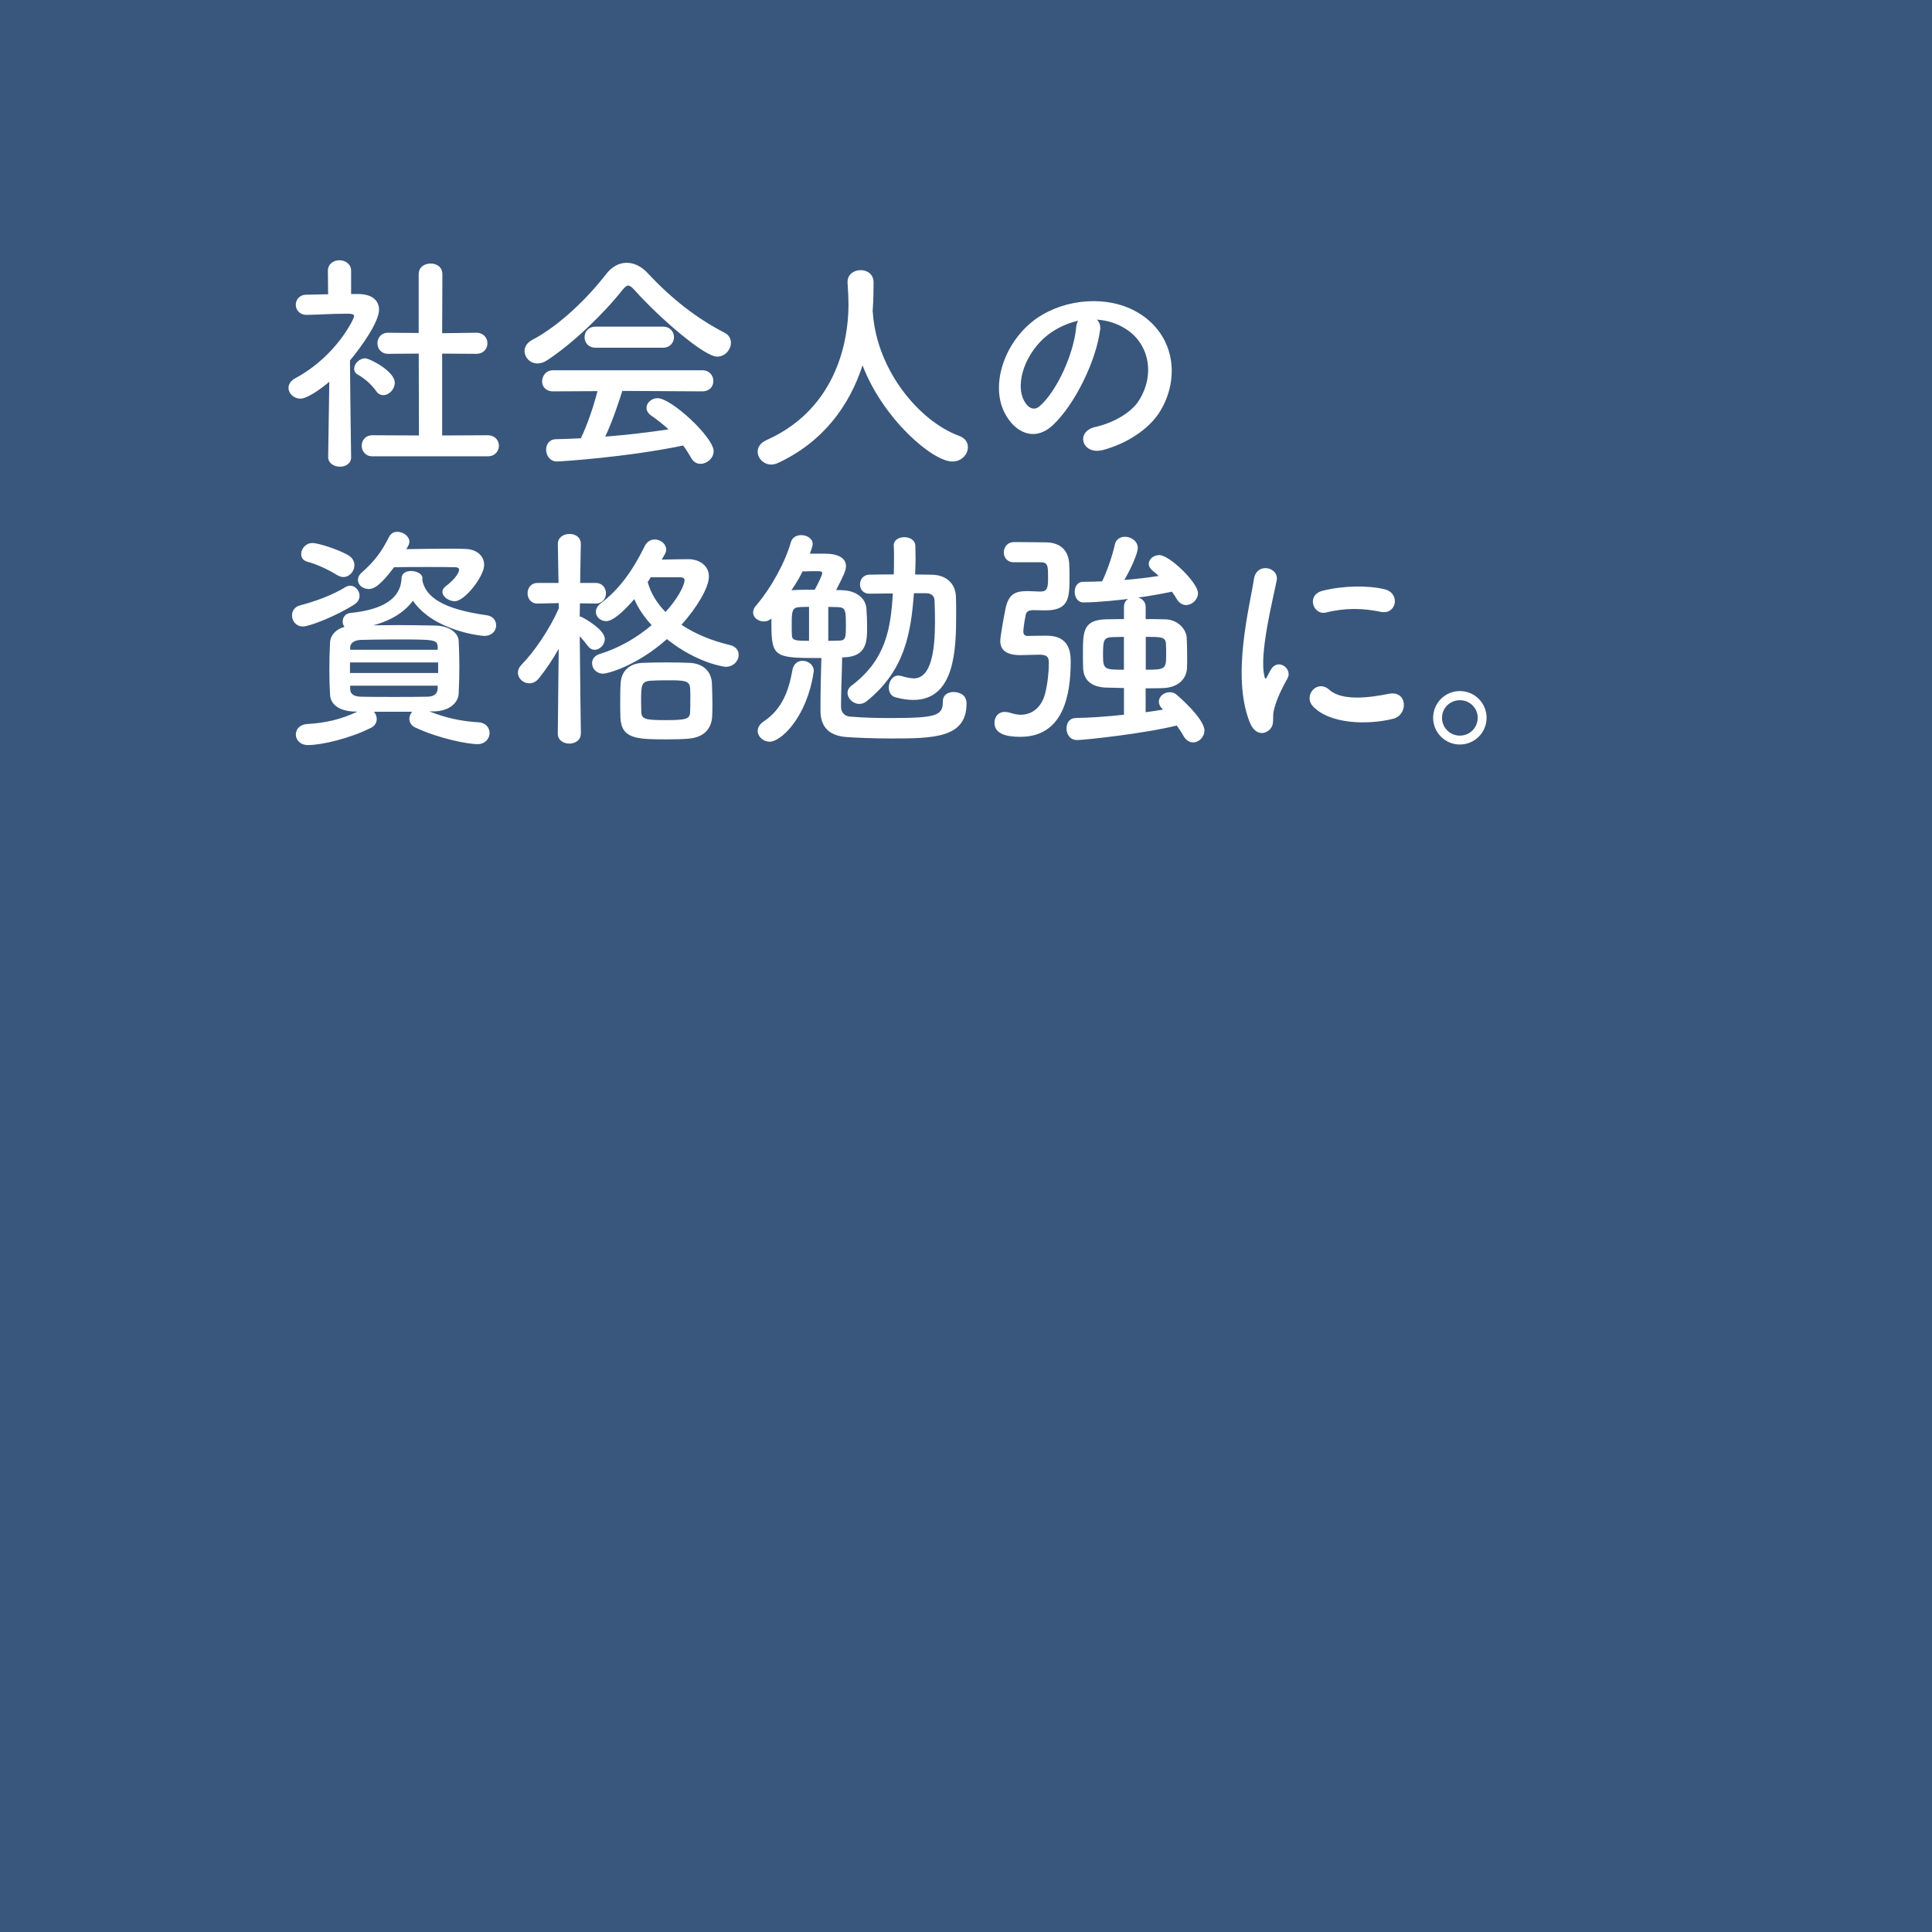 <?xml version="1.0" encoding="UTF-8"?><svg id="b" xmlns="http://www.w3.org/2000/svg" width="420" height="420" viewBox="0 0 420 420"><rect x="0" y="0" width="420" height="420" fill="#808080" stroke="none"/><defs><style>.d{fill:#fff;}.e{fill:#31537b;opacity:.9;}</style></defs><g id="c"><rect class="e" width="420" height="420"/><path class="d" d="M76.34,99.36c0,1.43-1.22,2.09-2.45,2.09s-2.55-.71-2.55-2.09v-.05l.25-16.32c-1.79,1.53-4.79,3.67-6.27,3.67s-2.6-1.12-2.6-2.35c0-.77.46-1.53,1.48-2.09,9.18-4.95,12.8-13.16,12.8-13.46,0-.51-.76-.56-1.12-.56h-.92c-2.91,0-5.1.2-8.26.25h-.05c-1.53,0-2.35-1.12-2.35-2.19s.77-2.19,2.29-2.19c1.58-.05,3.16-.05,4.74-.1l-.05-5.1c0-1.53,1.28-2.29,2.5-2.29s2.55.76,2.55,2.29v5.05h1.68c2.96.05,4.39,1.48,4.39,3.42,0,2.65-3.88,8.11-6.32,11.02.05,7.9.25,20.96.25,20.96v.05ZM81.74,84.98c-1.07-1.53-2.65-2.81-3.93-3.52-.56-.31-.82-.82-.82-1.27,0-1.12,1.12-2.29,2.4-2.29.97,0,6.43,2.8,6.43,5.3,0,1.43-1.22,2.7-2.5,2.7-.56,0-1.12-.25-1.58-.92ZM80.98,99.2c-1.58,0-2.35-1.17-2.35-2.29s.76-2.29,2.35-2.29l10.1.05-.05-17.8-6.63.05c-1.58,0-2.35-1.17-2.35-2.29s.77-2.29,2.29-2.29h.05l6.63.05v-12.75c0-1.58,1.27-2.35,2.6-2.35s2.55.77,2.55,2.35l-.05,12.8,7.39-.1h.05c1.58,0,2.4,1.12,2.4,2.29s-.82,2.29-2.45,2.29l-7.39-.05v17.8l9.89-.05c1.63,0,2.45,1.17,2.45,2.29s-.82,2.29-2.45,2.29h-25.04Z"/><path class="d" d="M137.89,63c-.56-.61-.97-.92-1.33-.92s-.71.31-1.22.92c-4.18,5.3-10.91,11.73-16.37,15.3-.76.51-1.48.71-2.14.71-1.63,0-2.8-1.33-2.8-2.7,0-.87.51-1.78,1.63-2.4,5.92-3.06,12.24-9.28,16.11-14.33,1.22-1.58,2.8-2.45,4.44-2.45s3.26.76,4.79,2.45c5,5.35,10.45,9.64,16.52,12.75.97.51,1.38,1.33,1.38,2.19,0,1.48-1.27,3.01-3.01,3.01-2.75,0-12.34-8.21-18-14.53ZM135.29,84.98c-.92,2.91-2.19,6.68-3.72,9.94,4.69-.36,9.33-.92,13.77-1.58-1.17-1.07-2.45-2.09-3.72-2.96-.76-.51-1.07-1.12-1.07-1.73,0-1.07,1.07-2.09,2.4-2.09,3.01,0,12.19,8.52,12.19,11.52,0,1.53-1.43,2.75-2.86,2.75-.82,0-1.58-.41-2.09-1.38-.51-.92-1.07-1.78-1.68-2.6-11.93,2.5-26.42,3.47-27.44,3.47-1.53,0-2.35-1.33-2.35-2.55,0-1.12.66-2.24,2.09-2.29,1.79-.05,3.62-.1,5.46-.2,1.43-2.96,2.75-6.88,3.62-10.25l-9.64.05c-1.63,0-2.4-1.07-2.4-2.19s.82-2.4,2.4-2.4h32.38c1.63,0,2.45,1.17,2.45,2.35s-.82,2.24-2.45,2.24l-17.34-.1ZM129.48,75.59c-1.58,0-2.4-1.12-2.4-2.29s.82-2.29,2.4-2.29h14.64c1.58,0,2.4,1.17,2.4,2.29s-.82,2.29-2.4,2.29h-14.64Z"/><path class="d" d="M189.71,67.79c.05.1.05.25.05.41.97,12.49,10.15,23.36,18.66,26.52,1.43.51,1.99,1.48,1.99,2.5,0,1.53-1.33,3.11-3.37,3.11-4.33,0-15.09-9.28-19.53-20.91-2.86,8.82-8.62,16.68-18.36,21.21-.51.25-1.02.36-1.48.36-1.68,0-2.96-1.38-2.96-2.8,0-.97.56-1.89,1.89-2.5,17.39-7.75,17.85-25.65,17.85-29.47,0-1.53-.1-3.26-.2-4.79v-.15c0-1.68,1.43-2.55,2.86-2.55s2.8.87,2.8,2.7-.05,3.98-.2,6.17v.2Z"/><path class="d" d="M239.13,71.82c-.82,6.48-5.41,16.11-10.3,20.65-3.93,3.62-8.21,1.63-10.45-2.75-3.21-6.32.2-15.81,7.04-20.55,6.27-4.33,15.6-5.05,22.03-1.17,7.9,4.74,9.18,14.13,4.74,21.42-2.4,3.93-7.39,7.09-12.44,8.41-4.49,1.17-6.07-3.98-1.68-5,3.88-.87,7.8-3.06,9.49-5.71,3.62-5.71,2.24-12.39-2.8-15.6-1.99-1.27-4.13-1.89-6.32-2.04.56.51.87,1.33.71,2.35ZM227.81,72.79c-4.74,3.67-7.29,10.45-5.15,14.38.77,1.48,2.09,2.24,3.37,1.12,3.82-3.37,7.39-11.47,7.9-16.98.05-.61.2-1.17.46-1.58-2.35.51-4.64,1.58-6.58,3.06Z"/><path class="d" d="M65.88,136.2c-1.53,0-2.4-1.22-2.4-2.4,0-.97.56-1.89,1.73-2.19,3.32-.87,7.09-2.24,9.89-3.98.36-.2.71-.31,1.02-.31,1.12,0,2.04,1.07,2.04,2.19,0,.66-.31,1.38-1.12,1.89-4.08,2.6-9.79,4.79-11.17,4.79ZM93.37,154.67c3.52,1.38,6.88,2.14,10.66,2.35,1.63.1,2.4,1.22,2.4,2.35s-.92,2.4-2.6,2.4c-2.35,0-8.72-1.33-13.56-3.62-.87-.41-1.28-1.17-1.28-1.89,0-.56.25-1.12.61-1.53h-8.31c.36.41.61,1.02.61,1.58,0,.71-.36,1.48-1.22,1.89-4.64,2.35-10.76,3.77-13.72,3.77-1.73,0-2.65-1.17-2.65-2.29s.82-2.19,2.5-2.29c3.88-.2,7.39-1.02,10.91-2.7h-.51c-3.47-.05-5.35-1.58-5.46-3.62-.1-1.79-.15-3.62-.15-5.46,0-2.09.05-4.13.15-5.97.05-1.27.97-2.75,3.16-3.37-.31-.31-.41-.77-.41-1.17,0-.87.56-1.73,1.63-1.84,7.09-.71,11.01-3.11,11.17-7.6.05-1.07,1.02-1.53,2.04-1.53,1.22,0,2.5.61,2.5,1.58v.2l-.05.15c.71,3.77,4.54,6.37,14.08,7.7,1.33.2,1.99,1.17,1.99,2.19,0,1.12-.87,2.29-2.6,2.29-.76,0-11.01-1.12-15.5-7.65-1.73,2.35-4.49,4.23-8.62,5.35,1.78,0,3.57-.05,5.41-.05,2.6,0,5.25.05,8.06.1,2.96.05,5,1.53,5.1,3.31.1,1.94.15,3.82.15,5.71s-.05,3.77-.15,5.76c-.1,2.09-2.14,3.82-5.35,3.88h-.97ZM73.23,124.99c-1.84-1.17-4.54-2.4-6.38-2.86-.97-.26-1.38-.92-1.38-1.68,0-1.12.97-2.4,2.45-2.4,1.38,0,5.76,1.48,7.7,2.6,1.02.56,1.43,1.43,1.43,2.24,0,1.27-1.07,2.55-2.4,2.55-.46,0-.92-.15-1.43-.46ZM95.25,144.01h-19.17v2.29h19.17v-2.29ZM95.15,140.64c-.1-1.63-.61-1.63-9.49-1.63-2.45,0-4.9.05-7.24.1-1.48.05-2.24.77-2.29,1.53v.61h19.02v-.61ZM95.15,149.06h-19.02v.82c.05,1.12.97,1.53,2.35,1.58,2.29.05,4.69.05,7.14.05s4.9,0,7.29-.05c1.43-.05,2.19-.61,2.24-1.78v-.61ZM88.32,119.38c2.96-.05,6.38-.1,9.28-.1,1.33,0,2.5,0,3.47.05,2.65.05,4.18,1.58,4.18,3.47,0,2.5-4.23,7.9-6.37,7.9-1.38,0-2.7-1.02-2.7-2.04,0-.41.2-.77.61-1.12,2.6-1.99,3.01-3.31,3.01-3.67,0-.31-.25-.56-.92-.56-1.12-.05-3.42-.05-5.97-.05s-5.2,0-7.24.05c-3.16,4.23-4.54,4.74-5.51,4.74-1.27,0-2.35-.87-2.35-1.99,0-.51.25-1.12.87-1.63,2.7-2.4,4.23-4.39,5.92-7.75.41-.77,1.07-1.07,1.79-1.07,1.28,0,2.6.97,2.6,2.14,0,.36-.1.66-.31,1.02l-.36.61Z"/><path class="d" d="M126.26,159.51c0,1.43-1.27,2.14-2.5,2.14s-2.5-.71-2.5-2.14v-.05l.2-18.41c-1.33,2.35-2.8,4.54-4.33,6.43-.61.77-1.38,1.07-2.09,1.07-1.27,0-2.45-1.07-2.45-2.29,0-.61.25-1.22.82-1.79,2.6-2.65,5.97-7.45,8.06-12.19v-1.17l-4.59.1h-.05c-1.43,0-2.14-1.12-2.14-2.24s.71-2.24,2.19-2.24h4.54l-.15-8.41v-.05c0-1.48,1.27-2.19,2.55-2.19s2.45.71,2.45,2.19v.05s-.1,3.88-.15,8.41h3.37c1.48,0,2.24,1.12,2.24,2.24s-.76,2.24-2.19,2.24h-.05l-3.42-.05c0,.97-.05,1.94-.05,2.86.15.05.36.05.51.15.31.15,4.95,2.65,4.95,4.74,0,1.22-1.07,2.35-2.19,2.35-.56,0-1.07-.26-1.53-.87-.51-.66-1.12-1.43-1.73-2.09.05,7.9.25,21.16.25,21.16v.05ZM131.16,146.45c-1.53,0-2.45-1.12-2.45-2.29,0-.82.51-1.63,1.68-1.99,4.33-1.33,8.21-3.67,11.27-6.27-1.58-1.73-2.91-3.62-3.77-5.66-4.03,4.64-5.56,4.79-6.12,4.79-1.22,0-2.24-.92-2.24-2.04,0-.56.31-1.22,1.02-1.79,3.98-3.01,6.88-6.94,9.59-12.44.51-1.07,1.38-1.48,2.19-1.48,1.28,0,2.5.97,2.5,2.19,0,.31-.1.66-.31,1.02-.2.41-.46.76-.66,1.17,1.89-.05,3.88-.1,5.81-.1,2.19,0,4.44,1.27,4.44,3.77s-2.8,6.99-5.97,10.5c3.01,1.99,6.63,3.47,10.5,4.39,1.38.31,1.94,1.22,1.94,2.14,0,1.27-1.07,2.6-2.86,2.6-.05,0-5.92-.61-12.75-6.02-6.38,5.71-12.8,7.5-13.82,7.5ZM149.77,160.58c-1.17.1-2.91.15-4.64.15-6.48,0-10.05,0-10.25-4.69-.05-1.02-.05-2.19-.05-3.42,0-1.48,0-2.96.1-4.13.15-2.65,1.94-4.28,4.79-4.39,1.38-.05,3.31-.1,5.2-.1s3.77.05,4.95.1c2.86.1,4.79,1.73,4.9,4.54.05,1.33.1,2.86.1,4.33,0,.97,0,1.89-.05,2.75-.15,2.8-1.89,4.59-5.05,4.84ZM150.08,151.81c0-.76,0-1.53-.05-2.19-.1-1.73-1.33-1.73-5.2-1.73-1.38,0-2.75.05-3.47.1-1.99.15-1.99,1.07-1.99,4.79,0,.76.05,1.48.05,2.09.1,1.48.92,1.68,5.3,1.68s5.2-.25,5.3-1.63c.05-.87.05-1.99.05-3.11ZM141.46,125.5c-.2.36-.41.71-.66,1.02.66,2.45,2.04,4.64,3.88,6.53,2.65-2.91,4.13-5.76,4.13-6.94,0-.36-.25-.61-.97-.61h-6.37Z"/><path class="d" d="M183.08,142.89c-.05,3.16-.25,7.39-.25,10.76,0,1.22.77,2.04,1.99,2.14,2.55.2,5.51.31,8.52.31,10.3,0,11.63-.51,11.63-3.62,0-1.43,1.12-2.04,2.29-2.04.66,0,2.86.2,2.86,2.5,0,7.5-7.14,7.6-16.52,7.6-3.67,0-7.29-.15-9.48-.31-3.88-.25-5.76-2.19-5.76-5.76,0-3.93.1-8.41.2-11.42-10.05,0-10.86-.05-10.86-7.34v-1.27c-.46.46-1.07.66-1.63.66-1.22,0-2.35-.82-2.35-1.94,0-.46.15-.97.61-1.48,3.37-3.93,6.37-9.48,7.6-13.82.31-1.07,1.28-1.53,2.24-1.53,1.22,0,2.5.71,2.5,1.94,0,.15-.05.61-.61,2.09h3.21c2.96,0,4.64.97,4.64,2.7,0,.87-.41,1.89-2.14,5.2.51,0,1.02.05,1.43.05,2.8.1,5,1.63,5.15,4.03.1,1.27.15,2.6.15,3.98,0,3.16-.1,6.37-4.95,6.58h-.46ZM164.72,158.9c0-.71.41-1.48,1.33-2.09,4.08-2.7,5.46-6.88,6.22-11.17.25-1.38,1.22-1.99,2.19-1.99,1.22,0,2.45.87,2.45,2.19,0,.1-.05.25-.05.36-1.48,9.79-7.09,15.04-9.54,15.04-1.43,0-2.6-1.12-2.6-2.35ZM172.22,128.3c1.33-.1,3.06-.1,4.9-.1.66-1.22,1.63-3.16,1.63-3.62,0-.36-.46-.41-.87-.41-.51,0-2.19,0-3.42.05-.46.97-1.02,2.04-2.4,4.08h.15ZM175.89,131.92c-.77,0-1.43.05-1.99.05-1.73.1-1.79.77-1.79,4.13,0,.66,0,1.38.05,2.09.05,1.07.92,1.12,3.72,1.12v-7.39ZM180.07,139.32c.82,0,1.63-.05,2.24-.05,1.53,0,1.58-.61,1.58-3.21,0-3.42-.05-4.03-1.84-4.08-.56,0-1.28-.05-1.99-.05v7.39ZM198.68,128.96c-.66,8.92-2.09,16.88-10.25,23.46-.51.41-1.07.61-1.63.61-1.33,0-2.55-1.17-2.55-2.4,0-.56.25-1.12.87-1.58,7.5-5.66,8.52-12.44,8.98-20.04-1.84,0-3.57.05-5.15.05h-.05c-1.27,0-1.94-1.02-1.94-1.99,0-1.07.66-2.09,1.99-2.14,1.68-.05,3.47-.05,5.35-.05.05-1.17.05-2.35.05-3.57,0-.87,0-1.79-.05-2.7v-.1c0-1.12,1.12-1.73,2.29-1.73s2.35.61,2.4,1.84c0,.97.05,1.84.05,2.7,0,1.17-.05,2.35-.1,3.57l3.67.05c3.11.05,5.1,1.94,5.2,4.74.05,1.07.05,2.35.05,3.77,0,7.7-.25,18.71-9.33,18.71-1.17,0-2.45-.2-3.83-.56-1.02-.25-1.48-1.17-1.48-2.14,0-1.27.76-2.6,2.09-2.6.2,0,.41.05.66.1,1.02.31,1.94.51,2.7.51,3.77,0,4.59-6.02,4.59-12.34,0-1.84-.05-3.52-.1-4.64-.05-1.07-.87-1.53-1.84-1.53h-2.65Z"/><path class="d" d="M220.36,122.23c-1.43,0-2.14-1.07-2.14-2.14s.71-2.24,2.24-2.24h1.38c1.89,0,3.72.05,5.41.05,3.31,0,5.1,1.79,5.2,4.9.05.71.05,1.73.05,2.7,0,4.39-.05,7.19-5.25,7.19-.87,0-2.09-.05-2.55-.05-1.02,0-1.58.25-1.73,1.07-.41,2.04-.51,3.37-.51,3.57,0,.82.51.97.92.97,1.53-.05,3.06-.05,4.23-.05,4.79,0,5.15,3.52,5.15,5.61,0,7.19-1.53,16.37-10.96,16.37-2.86,0-5.61-.56-5.61-3.06,0-1.22.76-2.35,2.24-2.35.36,0,.76.05,1.22.2.77.25,1.53.41,2.24.41,2.55,0,4.49-1.68,5.25-4.39.61-2.19.87-5.05.87-6.78,0-1.22-.2-1.89-2.04-1.89-1.28,0-2.96.1-4.13.1-3.16,0-4.39-1.17-4.39-3.11,0-.92.82-5.46,1.17-7.14.66-2.86,1.89-3.67,4.64-3.67h.25c.71,0,1.89.1,2.6.1,1.53,0,1.73-.71,1.73-2.91,0-2.75,0-3.47-1.73-3.47h-5.76ZM252.59,154c-.46-.46-.66-.97-.66-1.48,0-1.12,1.12-2.04,2.35-2.04.51,0,1.07.15,1.53.56.31.25,6.02,5.2,6.02,7.75,0,1.48-1.22,2.6-2.45,2.6-.76,0-1.53-.41-2.09-1.38-.41-.77-.97-1.58-1.48-2.29-6.88,1.73-19.99,3.16-21.67,3.16-1.53,0-2.29-1.27-2.29-2.5s.66-2.29,2.04-2.29c2.96-.05,6.78-.31,10.45-.71v-5.81c-1.43-.05-2.8-.05-4.03-.1-3.06-.15-4.69-1.63-4.84-4.08-.05-.87-.05-2.09-.05-3.31,0-4.84.05-7.34,5.1-7.45,1.12,0,2.4-.05,3.82-.05v-2.65c0-.82.36-1.38.92-1.73-1.22.15-6.27.76-9.74.76-1.27,0-1.89-1.17-1.89-2.29s.61-2.19,1.84-2.19c1.38,0,2.8-.05,4.13-.1,1.02-2.14,2.14-5.25,2.75-7.96.25-1.22,1.22-1.73,2.19-1.73,1.38,0,2.8.97,2.8,2.4,0,1.63-2.29,5.97-2.91,6.99,2.6-.2,5.1-.51,7.45-.87-.41-.41-.82-.77-1.28-1.12-.61-.51-.87-1.02-.87-1.53,0-1.02,1.07-1.89,2.29-1.89,2.24,0,8.41,6.02,8.41,8.26,0,1.43-1.27,2.6-2.6,2.6-.71,0-1.48-.41-1.99-1.27-.31-.56-.71-1.12-1.07-1.63-2.24.46-4.74.92-7.34,1.27.87.25,1.63.92,1.63,2.04v2.65c1.53,0,3.01,0,4.28.05,2.6.05,4.49,2.04,4.64,3.93.05.82.1,2.6.1,4.23,0,1.02,0,1.94-.05,2.6-.15,2.14-1.84,4.03-5.1,4.18-1.17.05-2.5.05-3.88.05v5.2c1.38-.2,2.65-.36,3.77-.56l-.25-.25ZM244.33,138.45c-.97,0-1.78.05-2.5.05-1.94.1-2.04.66-2.04,3.98,0,3.06.36,3.11,4.54,3.11v-7.14ZM249.07,145.59c4.28,0,4.44-.15,4.44-3.26,0-.97,0-1.99-.05-2.45-.1-1.43-1.12-1.43-4.38-1.43v7.14Z"/><path class="d" d="M271.72,157.11c-4.08-10.05-.05-25.14.87-31.21.56-3.77,5.51-2.65,4.95.31-.82,4.13-3.88,16.11-2.65,20.86.15.66.36.51.56.05.1-.25.66-1.27.87-1.63,1.58-2.5,4.74-.05,3.57,1.99-1.89,3.31-2.7,5.66-3.01,7.14-.31,1.38.31,2.96-.97,4.08-1.27,1.12-3.16.92-4.18-1.58ZM285.38,153.49c-2.09-2.29.97-5.92,3.62-3.52,2.75,2.5,8.87,1.68,12.85.87,4.13-.87,4.39,4.54,1.02,5.41-5.46,1.38-13.82,1.22-17.49-2.75ZM288.29,133.15c-2.8.71-4.44-3.82-.71-4.74,4.54-1.12,9.84-1.17,13.41-.31,3.57.87,2.6,5.66-.87,4.9-3.67-.77-7.55-.92-11.83.15Z"/><path class="d" d="M317.36,161.85c-3.21,0-5.81-2.6-5.81-5.81s2.6-5.81,5.81-5.81,5.81,2.6,5.81,5.81-2.6,5.81-5.81,5.81ZM317.36,152.22c-2.14,0-3.88,1.68-3.88,3.82s1.73,3.88,3.88,3.88,3.88-1.73,3.88-3.88-1.73-3.82-3.88-3.82Z"/></g></svg>